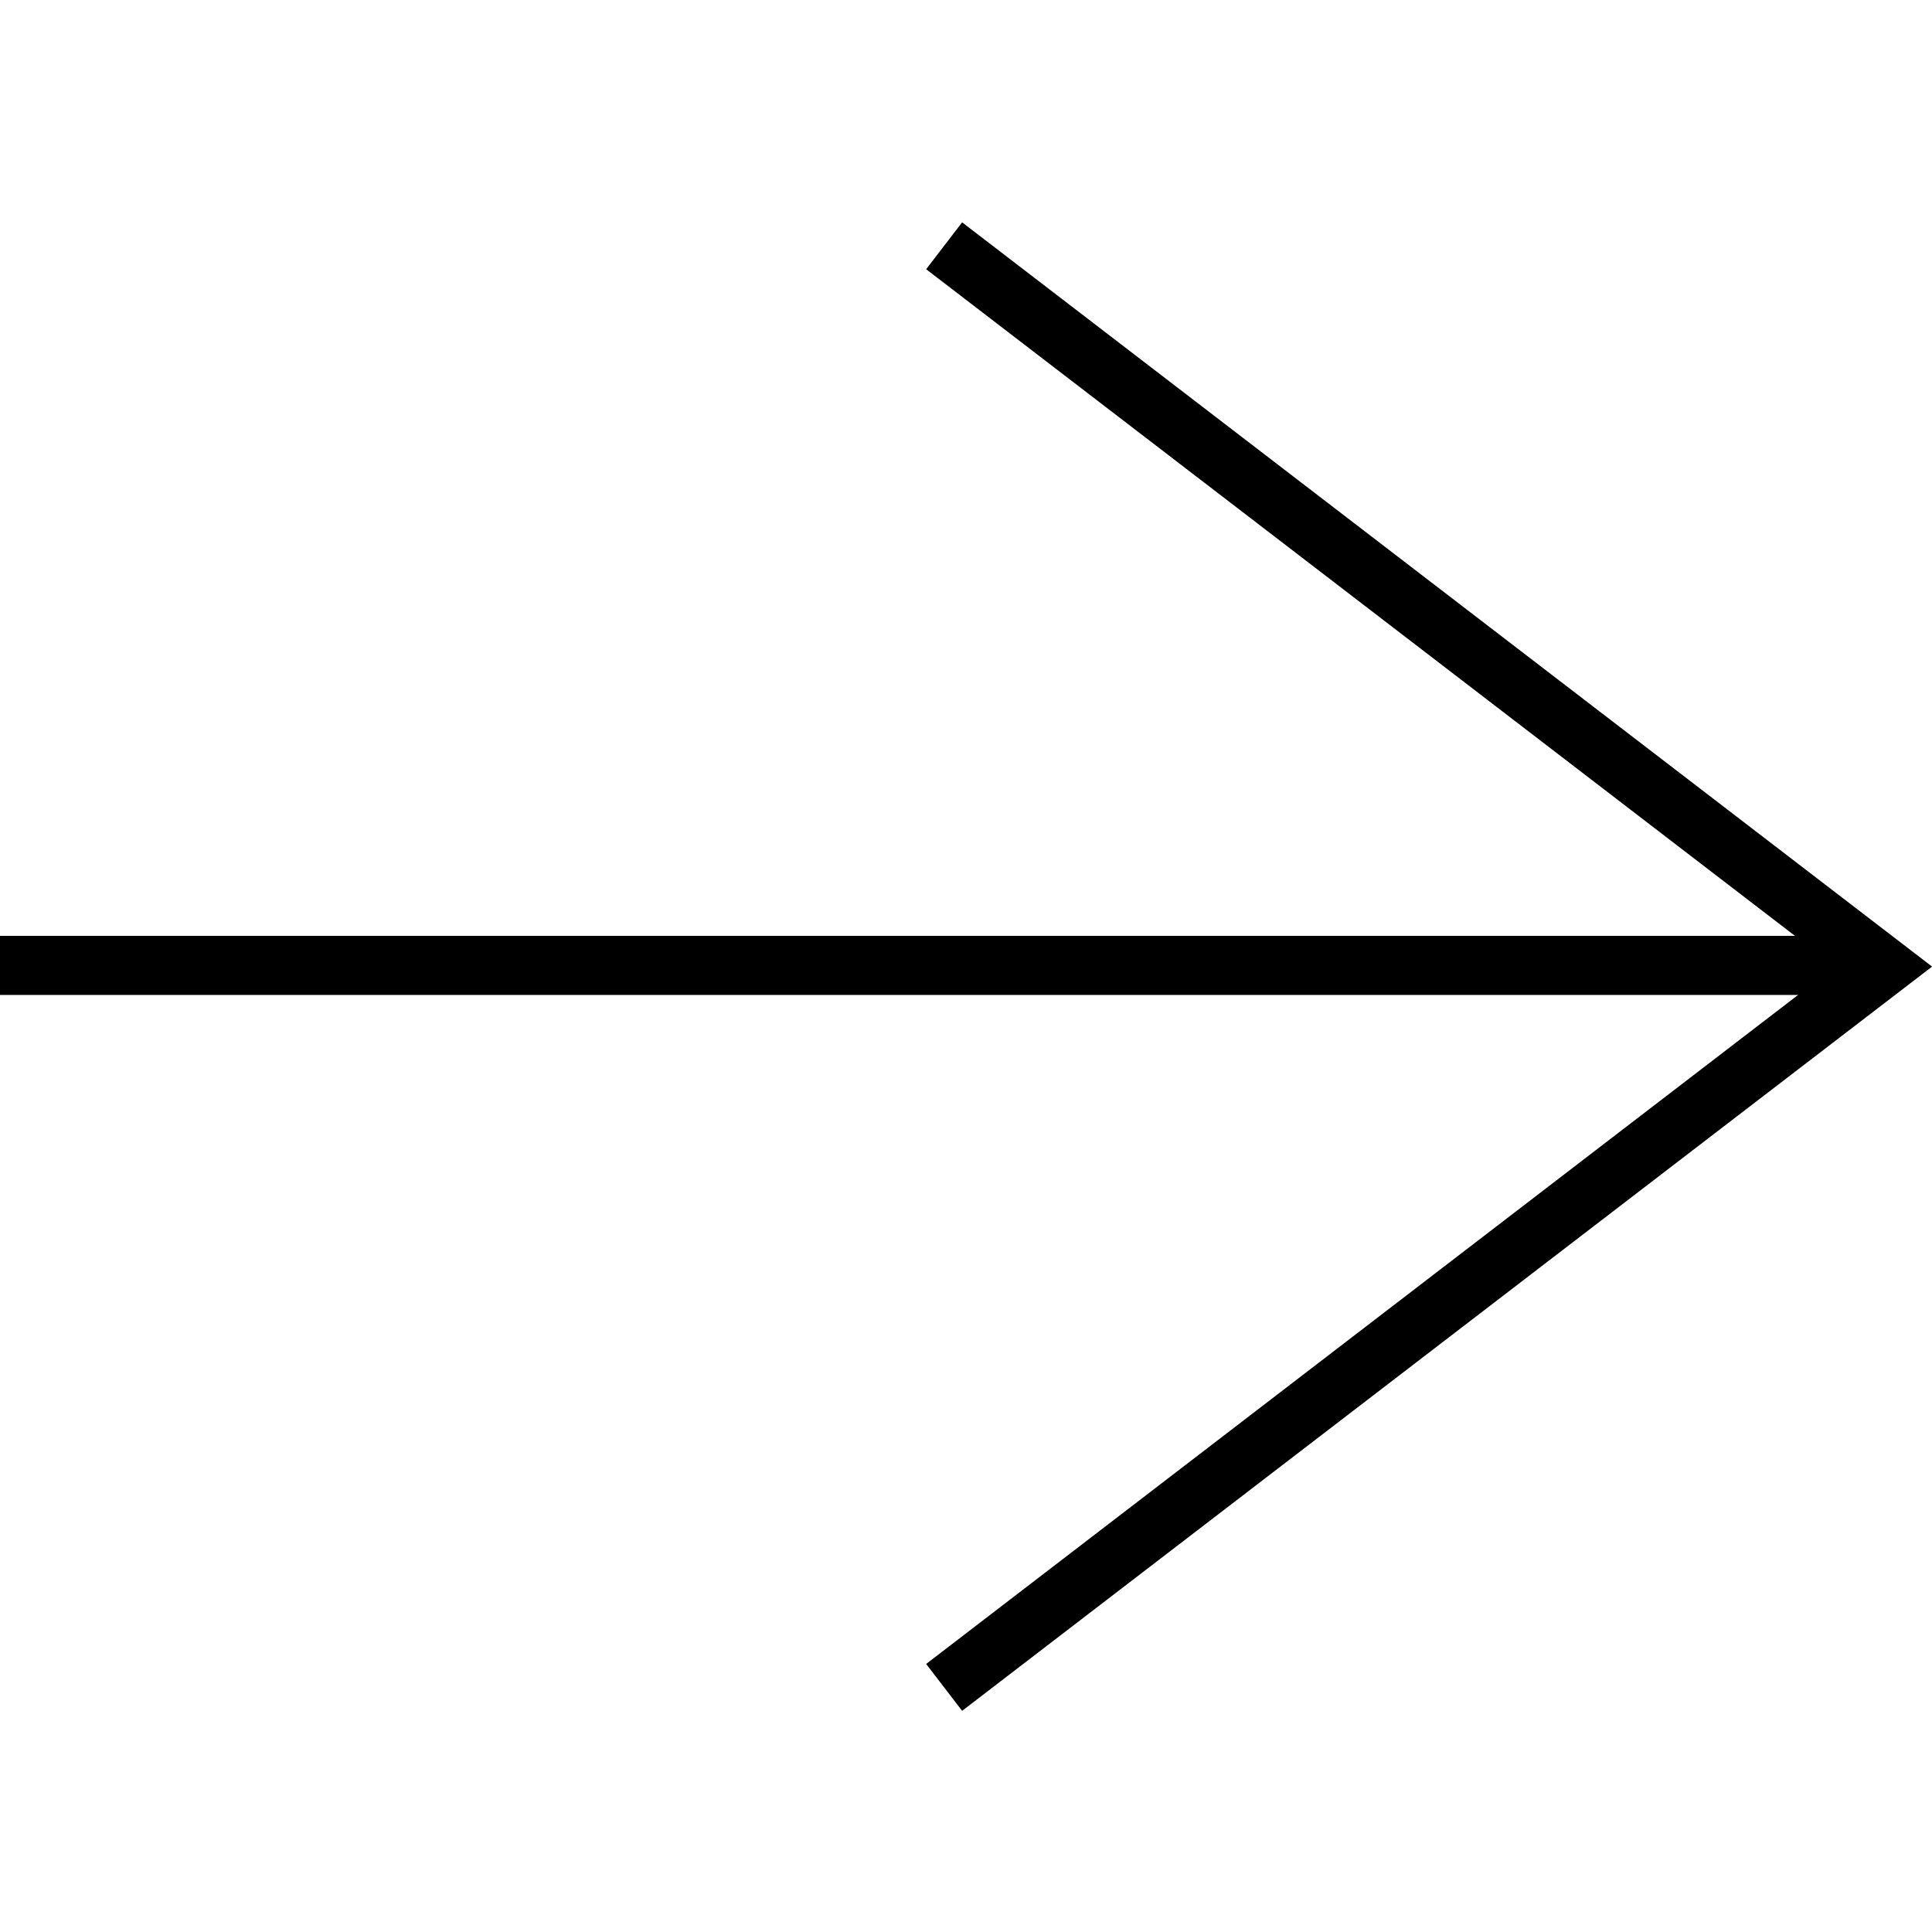 <svg xmlns="http://www.w3.org/2000/svg" viewBox="0 0 16.35 16.35"><defs><style>.a,.b{fill:none;}.a{stroke:#000;stroke-miterlimit:10;stroke-width:0.5px;}</style></defs><polyline class="a" points="7.99 2.08 15.94 8.18 7.99 14.28"/><line class="a" x1="15.94" y1="8.17" y2="8.17"/><rect class="b" width="16.35" height="16.35"/></svg>